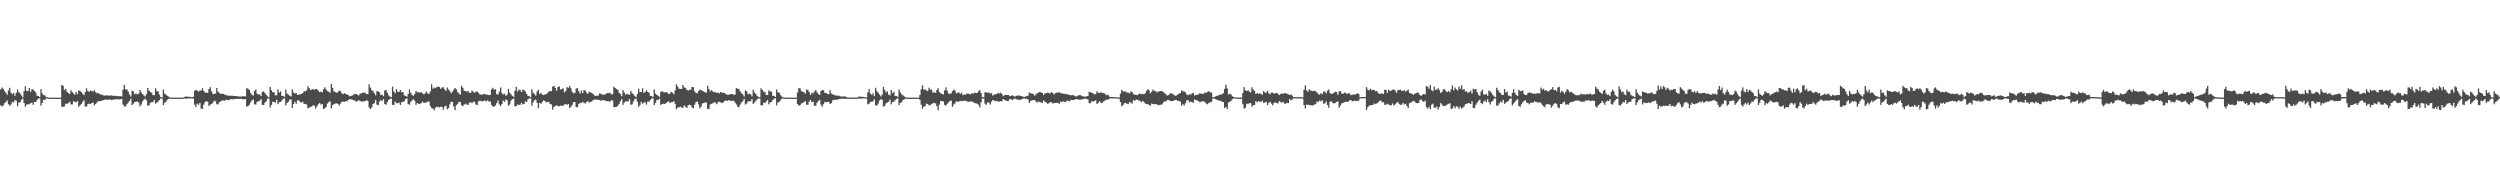 <?xml version="1.0" encoding="UTF-8"?>
<svg xmlns="http://www.w3.org/2000/svg" width="1920" height="150">
  <path d="M0 68.744h1v12.155H0zM1 67.249h1v14.554H1zM2 68.188h1v12.740H2zM3 69.807h1v9.435H3zM4 71.290h1v6.980H4zM5 72.766h1v4.327H5zM6 69.408h1v10.595H6zM7 67.415h1v13.798H7zM8 71.209h1v9.014H8zM9 72.285h1v6.004H9zM10 71.436h1v7.259H10zM11 73.535h1v3.341H11zM12 71.128h1v6.219H12zM13 68.765h1v12.790H13zM14 70.804h1v8.116H14zM15 71.779h1v6.716H15zM16 73.311h1v3.320H16zM17 74.646h1v1.000H17zM18 70.016h1v9.141H18zM19 66.156h1v15.798H19zM20 69.810h1v10.651H20zM21 69.940h1v10.072H21zM22 67.569h1v12.515H22zM23 70.478h1v8.782H23zM24 68.622h1v10.237H24zM25 68.723h1v11.739H25zM26 69.781h1v8.531H26zM27 71.059h1v7.339H27zM28 73.511h1v3.321H28zM29 73.710h1v1.984H29zM30 74.569h1v1.000H30zM31 68.438h1v12.739H31zM32 71.776h1v7.239H32zM33 73.034h1v3.566H33zM34 73.326h1v3.547H34zM35 74.548h1v1.027H35zM36 74.750h1v1.000H36zM37 74.937h1v1.000H37zM38 74.977h1v1.000H38zM39 74.992h1v1.000H39zM40 74.994h1v1.000H40zM41 74.996h1v1.000H41zM42 74.992h1v1.000H42zM43 74.994h1v1.000H43zM44 74.996h1v1.000H44zM45 74.995h1v1.000H45zM46 74.996h1v1.000H46zM47 65.250h1v16.699H47zM48 65.921h1v16.143H48zM49 69.049h1v12.604H49zM50 68.164h1v11.432H50zM51 70.553h1v9.271H51zM52 71.436h1v7.595H52zM53 72.225h1v5.901H53zM54 69.291h1v10.862H54zM55 70.701h1v9.527H55zM56 71.815h1v5.927H56zM57 72.769h1v5.486H57zM58 70.640h1v8.034H58zM59 72.336h1v5.254H59zM60 69.447h1v12.607H60zM61 69.899h1v11.010H61zM62 70.658h1v9.196H62zM63 71.984h1v6.296H63zM64 73.062h1v3.912H64zM65 70.641h1v11.202H65zM66 67.876h1v13.937H66zM67 69.927h1v10.076H67zM68 70.475h1v9.114H68zM69 69.606h1v10.384H69zM70 69.897h1v9.197H70zM71 70.251h1v8.548H71zM72 69.289h1v11.678H72zM73 70.750h1v9.145H73zM74 71.679h1v6.963H74zM75 71.424h1v6.227H75zM76 72.223h1v5.568H76zM77 72.596h1v4.922H77zM78 72.744h1v4.530H78zM79 73.292h1v3.595H79zM80 73.447h1v3.121H80zM81 73.256h1v3.261H81zM82 73.211h1v3.403H82zM83 73.374h1v3.106H83zM84 73.438h1v2.932H84zM85 73.223h1v3.627H85zM86 73.542h1v3.084H86zM87 73.632h1v2.799H87zM88 73.515h1v2.770H88zM89 73.820h1v2.419H89zM90 73.796h1v2.378H90zM91 73.890h1v2.496H91zM92 73.882h1v2.289H92zM93 74.019h1v1.996H93zM94 68.846h1v11.483H94zM95 65.218h1v16.475H95zM96 68.567h1v13.217H96zM97 68.779h1v11.196H97zM98 70.369h1v8.362H98zM99 72.513h1v5.058H99zM100 74.094h1v1.705H100zM101 69.634h1v11.021H101zM102 70.299h1v9.292H102zM103 72.378h1v5.899H103zM104 71.794h1v6.415H104zM105 72.427h1v5.514H105zM106 71.937h1v6.799H106zM107 69.096h1v12.577H107zM108 70.947h1v9.358H108zM109 72.189h1v5.751H109zM110 73.261h1v3.267H110zM111 74.158h1v1.546H111zM112 72.283h1v4.698H112zM113 67.599h1v13.513H113zM114 69.613h1v11.394H114zM115 70.702h1v8.275H115zM116 71.200h1v7.216H116zM117 73.065h1v5.297H117zM118 73.060h1v3.648H118zM119 67.820h1v11.772H119zM120 69.999h1v8.736H120zM121 70.308h1v7.639H121zM122 72.707h1v4.164H122zM123 74.519h1v1.071H123zM124 74.838h1v1.000H124zM125 68.827h1v11.820H125zM126 71.947h1v7.023H126zM127 72.728h1v5.389H127zM128 73.601h1v3.039H128zM129 74.167h1v1.818H129zM130 74.751h1v1.000H130zM131 74.936h1v1.000H131zM132 74.961h1v1.000H132zM133 74.987h1v1.000H133zM134 74.998h1v1.000H134zM135 74.999h1v1.000H135zM136 75.000h1v1.000H136zM137 75.000h1v1.000H137zM138 75.000h1v1.000H138zM139 75.000h1v1.000H139zM140 75.000h1v1.000H140zM141 74.521h1v1.000H141zM142 74.140h1v1.673H142zM143 74.133h1v1.632H143zM144 74.347h1v1.183H144zM145 74.363h1v1.213H145zM146 74.563h1v1.000H146zM147 74.611h1v1.000H147zM148 74.319h1v1.340H148zM149 69.859h1v10.560H149zM150 68.967h1v13.211H150zM151 69.589h1v9.963H151zM152 70.441h1v10.111H152zM153 69.578h1v9.426H153zM154 69.496h1v13.935H154zM155 67.723h1v15.936H155zM156 69.774h1v10.554H156zM157 71.148h1v7.291H157zM158 71.078h1v6.587H158zM159 71.391h1v6.807H159zM160 68.349h1v13.135H160zM161 66.929h1v13.468H161zM162 70.190h1v9.652H162zM163 72.177h1v6.764H163zM164 72.176h1v5.239H164zM165 71.772h1v6.002H165zM166 67.554h1v12.484H166zM167 70.400h1v9.844H167zM168 71.266h1v7.229H168zM169 72.173h1v5.768H169zM170 71.801h1v5.430H170zM171 72.147h1v5.089H171zM172 72.625h1v4.735H172zM173 72.919h1v3.780H173zM174 73.436h1v3.301H174zM175 73.309h1v3.689H175zM176 73.648h1v2.733H176zM177 73.494h1v2.704H177zM178 73.477h1v2.975H178zM179 73.755h1v2.287H179zM180 73.716h1v2.472H180zM181 73.846h1v2.052H181zM182 73.968h1v1.955H182zM183 74.095h1v1.953H183zM184 74.206h1v1.625H184zM185 74.118h1v1.791H185zM186 73.917h1v2.320H186zM187 73.891h1v2.404H187zM188 74.126h1v1.921H188zM189 67.756h1v14.150H189zM190 68.153h1v13.342H190zM191 69.008h1v11.472H191zM192 71.414h1v7.345H192zM193 72.746h1v4.343H193zM194 73.374h1v3.032H194zM195 69.824h1v10.262H195zM196 68.743h1v11.635H196zM197 71.939h1v6.347H197zM198 72.542h1v5.210H198zM199 72.560h1v4.825H199zM200 73.828h1v2.193H200zM201 70.490h1v10.044H201zM202 70.205h1v10.558H202zM203 71.498h1v7.317H203zM204 72.869h1v4.883H204zM205 73.961h1v1.758H205zM206 74.714h1v1.000H206zM207 66.784h1v15.807H207zM208 69.340h1v11.237H208zM209 70.737h1v7.414H209zM210 70.915h1v7.469H210zM211 73.220h1v5.631H211zM212 73.207h1v3.501H212zM213 68.614h1v11.379H213zM214 71.102h1v7.441H214zM215 70.162h1v8.176H215zM216 73.731h1v3.490H216zM217 73.596h1v2.294H217zM218 74.398h1v1.144H218zM219 68.763h1v12.145H219zM220 71.944h1v7.034H220zM221 72.578h1v5.603H221zM222 73.545h1v3.074H222zM223 74.021h1v2.257H223zM224 68.722h1v14.209H224zM225 70.990h1v8.915H225zM226 71.887h1v6.259H226zM227 71.338h1v8.363H227zM228 72.966h1v4.175H228zM229 72.686h1v4.307H229zM230 72.507h1v5.851H230zM231 72.174h1v6.645H231zM232 71.486h1v6.596H232zM233 70.094h1v9.738H233zM234 70.071h1v9.707H234zM235 69.315h1v10.891H235zM236 66.223h1v16.979H236zM237 67.715h1v14.908H237zM238 69.160h1v12.979H238zM239 68.768h1v13.073H239zM240 68.395h1v12.373H240zM241 68.932h1v12.346H241zM242 68.275h1v15.032H242zM243 68.675h1v12.962H243zM244 69.582h1v10.467H244zM245 70.761h1v8.275H245zM246 70.350h1v9.989H246zM247 70.848h1v8.998H247zM248 68.462h1v15.306H248zM249 67.046h1v16.144H249zM250 68.736h1v13.392H250zM251 69.932h1v9.559H251zM252 70.373h1v8.058H252zM253 71.242h1v6.603H253zM254 64.482h1v18.861H254zM255 67.446h1v13.269H255zM256 70.136h1v9.893H256zM257 70.742h1v8.780H257zM258 71.199h1v8.153H258zM259 70.797h1v8.949H259zM260 69.571h1v11.470H260zM261 69.835h1v9.801H261zM262 71.627h1v6.561H262zM263 72.346h1v5.738H263zM264 71.475h1v6.784H264zM265 72.245h1v5.387H265zM266 72.445h1v5.446H266zM267 73.084h1v3.730H267zM268 73.974h1v2.169H268zM269 73.644h1v2.601H269zM270 73.354h1v3.198H270zM271 72.733h1v4.327H271zM272 72.079h1v5.078H272zM273 72.178h1v5.897H273zM274 72.742h1v4.912H274zM275 73.307h1v3.610H275zM276 71.973h1v5.688H276zM277 71.671h1v6.197H277zM278 71.169h1v6.869H278zM279 71.208h1v6.539H279zM280 71.213h1v6.474H280zM281 72.285h1v4.636H281zM282 72.268h1v5.224H282zM283 64.740h1v17.800H283zM284 67.262h1v16.539H284zM285 69.297h1v13.164H285zM286 69.932h1v9.921H286zM287 71.538h1v7.685H287zM288 73.168h1v3.674H288zM289 70.019h1v10.332H289zM290 70.106h1v10.668H290zM291 70.894h1v7.207H291zM292 73.077h1v3.752H292zM293 72.637h1v5.017H293zM294 73.815h1v2.338H294zM295 69.489h1v10.504H295zM296 69.183h1v11.186H296zM297 71.340h1v7.082H297zM298 73.219h1v3.641H298zM299 74.170h1v1.791H299zM300 74.619h1v1.000H300zM301 66.505h1v13.988H301zM302 70.177h1v10.541H302zM303 71.642h1v6.335H303zM304 68.304h1v11.003H304zM305 70.460h1v8.817H305zM306 70.612h1v8.246H306zM307 69.129h1v11.435H307zM308 70.862h1v7.630H308zM309 70.685h1v7.490H309zM310 73.277h1v4.488H310zM311 73.643h1v2.402H311zM312 74.261h1v1.301H312zM313 72.157h1v7.729H313zM314 68.638h1v11.925H314zM315 71.228h1v7.026H315zM316 72.853h1v4.179H316zM317 73.559h1v2.747H317zM318 72.142h1v5.217H318zM319 69.838h1v10.645H319zM320 70.916h1v8.201H320zM321 70.835h1v8.952H321zM322 71.124h1v8.689H322zM323 70.690h1v8.553H323zM324 71.581h1v6.494H324zM325 72.485h1v6.581H325zM326 71.674h1v7.247H326zM327 70.223h1v8.465H327zM328 71.759h1v6.288H328zM329 72.105h1v5.943H329zM330 70.240h1v11.232H330zM331 64.694h1v18.293H331zM332 68.169h1v15.262H332zM333 67.216h1v17.539H333zM334 67.728h1v15.032H334zM335 66.830h1v15.165H335zM336 66.503h1v15.509H336zM337 66.817h1v15.768H337zM338 68.234h1v13.677H338zM339 67.291h1v14.835H339zM340 66.897h1v17.485H340zM341 68.635h1v13.248H341zM342 69.733h1v11.416H342zM343 67.242h1v16.746H343zM344 68.699h1v14.321H344zM345 69.918h1v10.271H345zM346 71.650h1v6.426H346zM347 70.410h1v7.930H347zM348 68.941h1v12.837H348zM349 67.533h1v17.040H349zM350 68.548h1v12.298H350zM351 70.697h1v9.060H351zM352 71.821h1v6.378H352zM353 72.641h1v5.771H353zM354 65.929h1v14.916H354zM355 67.454h1v14.035H355zM356 69.789h1v10.474H356zM357 69.851h1v9.755H357zM358 70.479h1v9.836H358zM359 69.713h1v10.824H359zM360 71.276h1v7.564H360zM361 71.223h1v7.282H361zM362 69.585h1v9.576H362zM363 70.414h1v7.731H363zM364 71.253h1v6.981H364zM365 70.446h1v9.907H365zM366 70.126h1v10.541H366zM367 71.307h1v6.548H367zM368 72.525h1v4.809H368zM369 72.527h1v5.089H369zM370 72.775h1v5.195H370zM371 72.057h1v5.470H371zM372 72.231h1v4.947H372zM373 72.796h1v5.179H373zM374 72.630h1v4.414H374zM375 73.058h1v4.969H375zM376 72.864h1v5.051H376zM377 68.731h1v11.868H377zM378 67.394h1v14.480H378zM379 68.859h1v13.041H379zM380 68.508h1v12.476H380zM381 72.360h1v6.846H381zM382 72.578h1v4.648H382zM383 70.314h1v9.893H383zM384 67.177h1v14.270H384zM385 71.533h1v8.320H385zM386 72.480h1v4.790H386zM387 71.939h1v6.297H387zM388 73.591h1v2.775H388zM389 72.670h1v4.394H389zM390 68.357h1v12.721H390zM391 71.143h1v9.081H391zM392 72.463h1v4.755H392zM393 73.565h1v2.644H393zM394 74.391h1v1.232H394zM395 69.700h1v12.019H395zM396 66.610h1v14.859H396zM397 70.231h1v9.996H397zM398 68.953h1v11.623H398zM399 69.005h1v11.438H399zM400 70.670h1v8.318H400zM401 68.809h1v11.378H401zM402 69.236h1v10.590H402zM403 70.189h1v7.747H403zM404 72.068h1v6.180H404zM405 73.630h1v2.648H405zM406 73.932h1v1.711H406zM407 74.475h1v1.051H407zM408 68.555h1v12.648H408zM409 71.188h1v7.444H409zM410 72.268h1v4.785H410zM411 73.414h1v3.031H411zM412 70.270h1v8.621H412zM413 68.926h1v14.212H413zM414 72.149h1v6.966H414zM415 71.380h1v8.283H415zM416 72.580h1v5.767H416zM417 73.027h1v4.071H417zM418 72.434h1v5.088H418zM419 72.442h1v6.370H419zM420 71.485h1v6.759H420zM421 70.208h1v8.064H421zM422 70.004h1v9.891H422zM423 70.007h1v10.227H423zM424 66.490h1v17.747H424zM425 66.054h1v16.021H425zM426 67.541h1v13.886H426zM427 69.688h1v11.135H427zM428 66.798h1v14.752H428zM429 66.312h1v15.347H429zM430 68.828h1v12.167H430zM431 68.239h1v13.146H431zM432 67.888h1v13.190H432zM433 70.920h1v9.323H433zM434 69.868h1v9.953H434zM435 66.879h1v13.664H435zM436 67.483h1v12.393H436zM437 66.019h1v16.854H437zM438 67.889h1v14.055H438zM439 70.484h1v10.056H439zM440 71.624h1v6.910H440zM441 71.339h1v6.993H441zM442 68.165h1v14.118H442zM443 67.655h1v14.674H443zM444 70.056h1v9.910H444zM445 71.762h1v7.211H445zM446 69.497h1v9.587H446zM447 71.467h1v6.717H447zM448 69.221h1v9.705H448zM449 69.520h1v10.027H449zM450 71.176h1v7.131H450zM451 72.023h1v5.676H451zM452 70.476h1v8.201H452zM453 70.865h1v7.481H453zM454 71.459h1v6.469H454zM455 72.125h1v4.784H455zM456 73.277h1v3.225H456zM457 73.665h1v2.749H457zM458 73.458h1v3.146H458zM459 73.349h1v3.274H459zM460 71.739h1v5.113H460zM461 71.982h1v5.404H461zM462 72.665h1v4.362H462zM463 72.692h1v4.264H463zM464 72.602h1v4.453H464zM465 72.019h1v5.820H465zM466 71.443h1v6.181H466zM467 71.522h1v6.193H467zM468 71.196h1v7.026H468zM469 72.424h1v4.492H469zM470 72.349h1v4.895H470zM471 66.459h1v15.790H471zM472 67.591h1v14.617H472zM473 68.329h1v13.632H473zM474 68.994h1v12.365H474zM475 71.289h1v8.502H475zM476 72.270h1v5.517H476zM477 73.856h1v2.226H477zM478 69.232h1v11.300H478zM479 71.152h1v7.590H479zM480 72.747h1v5.121H480zM481 71.936h1v5.945H481zM482 72.623h1v5.202H482zM483 72.804h1v3.344H483zM484 69.814h1v10.628H484zM485 71.554h1v8.558H485zM486 72.466h1v5.426H486zM487 73.855h1v2.367H487zM488 74.611h1v1.097H488zM489 72.259h1v5.808H489zM490 68.114h1v13.888H490zM491 70.668h1v10.024H491zM492 70.689h1v7.480H492zM493 67.827h1v11.854H493zM494 71.384h1v7.509H494zM495 70.597h1v7.912H495zM496 69.425h1v10.848H496zM497 70.549h1v7.475H497zM498 71.282h1v6.917H498zM499 73.615h1v3.193H499zM500 73.769h1v1.909H500zM501 74.596h1v1.000H501zM502 68.747h1v11.952H502zM503 71.947h1v7.025H503zM504 72.887h1v3.866H504zM505 73.513h1v3.234H505zM506 74.346h1v1.422H506zM507 70.611h1v9.979H507zM508 69.950h1v9.926H508zM509 70.704h1v8.982H509zM510 70.958h1v8.955H510zM511 70.699h1v8.552H511zM512 71.046h1v7.358H512zM513 72.294h1v5.497H513zM514 71.740h1v7.463H514zM515 70.430h1v7.992H515zM516 71.151h1v7.353H516zM517 72.372h1v5.300H517zM518 69.427h1v10.324H518zM519 64.729h1v19.060H519zM520 66.466h1v16.133H520zM521 68.155h1v14.252H521zM522 68.289h1v13.597H522zM523 68.322h1v14.259H523zM524 65.302h1v17.446H524zM525 67.073h1v13.850H525zM526 67.667h1v14.320H526zM527 68.870h1v14.048H527zM528 69.610h1v11.319H528zM529 68.903h1v11.539H529zM530 68.953h1v11.791H530zM531 66.825h1v15.690H531zM532 66.979h1v16.231H532zM533 70.126h1v10.278H533zM534 71.228h1v7.219H534zM535 71.703h1v6.198H535zM536 69.920h1v10.242H536zM537 68.739h1v14.470H537zM538 69.211h1v12.689H538zM539 69.748h1v9.772H539zM540 70.279h1v8.827H540zM541 70.912h1v7.768H541zM542 71.121h1v7.613H542zM543 65.910h1v17.771H543zM544 68.472h1v15.357H544zM545 70.265h1v10.022H545zM546 69.243h1v10.462H546zM547 70.354h1v8.915H547zM548 70.811h1v7.642H548zM549 70.826h1v7.946H549zM550 71.363h1v8.732H550zM551 71.053h1v7.481H551zM552 71.743h1v6.349H552zM553 70.652h1v7.988H553zM554 71.234h1v7.956H554zM555 71.164h1v7.427H555zM556 71.427h1v6.110H556zM557 72.364h1v4.817H557zM558 72.694h1v4.818H558zM559 72.770h1v4.226H559zM560 72.430h1v4.750H560zM561 72.292h1v5.386H561zM562 72.195h1v5.174H562zM563 72.855h1v4.528H563zM564 72.648h1v6.031H564zM565 67.646h1v12.517H565zM566 68.094h1v13.782H566zM567 68.305h1v14.082H567zM568 70.226h1v10.124H568zM569 71.545h1v7.276H569zM570 72.544h1v5.064H570zM571 74.130h1v1.799H571zM572 69.463h1v10.814H572zM573 70.135h1v9.429H573zM574 72.380h1v5.539H574zM575 71.906h1v5.842H575zM576 72.397h1v5.379H576zM577 73.998h1v2.012H577zM578 68.912h1v10.889H578zM579 71.026h1v7.727H579zM580 72.173h1v5.209H580zM581 73.648h1v2.694H581zM582 74.455h1v1.176H582zM583 74.665h1v1.000H583zM584 67.775h1v13.042H584zM585 69.049h1v11.996H585zM586 70.311h1v8.598H586zM587 70.854h1v8.192H587zM588 72.891h1v5.092H588zM589 72.995h1v3.802H589zM590 69.422h1v10.768H590zM591 70.257h1v8.458H591zM592 70.329h1v7.984H592zM593 73.641h1v3.282H593zM594 73.616h1v2.225H594zM595 74.466h1v1.014H595zM596 68.727h1v12.236H596zM597 70.920h1v7.741H597zM598 71.169h1v7.011H598zM599 73.096h1v3.888H599zM600 74.176h1v1.563H600zM601 74.676h1v1.000H601zM602 74.904h1v1.000H602zM603 74.970h1v1.000H603zM604 74.990h1v1.000H604zM605 74.993h1v1.000H605zM606 74.993h1v1.000H606zM607 74.995h1v1.000H607zM608 74.994h1v1.000H608zM609 74.994h1v1.000H609zM610 74.996h1v1.000H610zM611 74.995h1v1.000H611zM612 71.057h1v8.866H612zM613 67.681h1v13.507H613zM614 67.912h1v12.758H614zM615 69.923h1v9.578H615zM616 70.561h1v8.468H616zM617 70.827h1v7.627H617zM618 71.937h1v5.707H618zM619 68.644h1v11.796H619zM620 69.241h1v11.204H620zM621 70.682h1v7.418H621zM622 72.805h1v3.957H622zM623 71.156h1v7.343H623zM624 71.762h1v6.345H624zM625 70.225h1v10.904H625zM626 69.179h1v12.139H626zM627 70.880h1v8.052H627zM628 72.235h1v5.402H628zM629 72.951h1v3.671H629zM630 69.942h1v10.422H630zM631 69.244h1v12.720H631zM632 69.342h1v10.700H632zM633 71.378h1v6.791H633zM634 71.390h1v7.209H634zM635 72.219h1v6.113H635zM636 72.299h1v5.861H636zM637 69.219h1v10.650H637zM638 71.763h1v7.468H638zM639 72.458h1v4.593H639zM640 72.788h1v3.960H640zM641 73.303h1v3.197H641zM642 73.344h1v3.395H642zM643 73.495h1v2.841H643zM644 73.545h1v2.611H644zM645 74.035h1v1.887H645zM646 74.102h1v1.737H646zM647 74.141h1v1.664H647zM648 73.912h1v1.975H648zM649 74.237h1v1.705H649zM650 74.915h1v1.000H650zM651 74.907h1v1.000H651zM652 74.888h1v1.000H652zM653 74.904h1v1.000H653zM654 74.912h1v1.000H654zM655 74.909h1v1.000H655zM656 74.920h1v1.000H656zM657 74.922h1v1.000H657zM658 74.926h1v1.000H658zM659 74.183h1v1.436H659zM660 74.201h1v1.595H660zM661 74.337h1v1.346H661zM662 74.347h1v1.268H662zM663 74.521h1v1.000H663zM664 74.687h1v1.000H664zM665 74.852h1v1.000H665zM666 70.918h1v9.197H666zM667 68.236h1v11.415H667zM668 71.767h1v6.471H668zM669 72.778h1v5.347H669zM670 71.699h1v6.148H670zM671 73.827h1v2.375H671zM672 67.415h1v13.449H672zM673 70.062h1v11.133H673zM674 71.240h1v8.279H674zM675 72.588h1v4.598H675zM676 74.027h1v2.178H676zM677 72.737h1v3.933H677zM678 66.759h1v15.133H678zM679 69.143h1v12.233H679zM680 70.972h1v8.391H680zM681 70.154h1v8.544H681zM682 72.630h1v5.526H682zM683 73.326h1v3.177H683zM684 69.130h1v11.014H684zM685 71.541h1v6.792H685zM686 70.418h1v7.680H686zM687 73.757h1v3.272H687zM688 73.676h1v2.251H688zM689 74.393h1v1.118H689zM690 68.747h1v11.930H690zM691 71.024h1v7.949H691zM692 72.445h1v6.153H692zM693 73.279h1v3.531H693zM694 74.087h1v2.265H694zM695 74.675h1v1.000H695zM696 74.913h1v1.000H696zM697 74.963h1v1.000H697zM698 74.991h1v1.000H698zM699 74.994h1v1.000H699zM700 74.995h1v1.000H700zM701 74.995h1v1.000H701zM702 74.995h1v1.000H702zM703 74.995h1v1.000H703zM704 74.996h1v1.000H704zM705 74.996h1v1.000H705zM706 72.918h1v3.730H706zM707 68.575h1v11.884H707zM708 65.489h1v17.994H708zM709 68.810h1v12.986H709zM710 68.645h1v12.954H710zM711 69.534h1v10.018H711zM712 69.973h1v9.898H712zM713 67.351h1v13.536H713zM714 68.791h1v11.978H714zM715 68.814h1v10.996H715zM716 71.215h1v8.142H716zM717 70.690h1v8.270H717zM718 71.411h1v8.063H718zM719 69.186h1v12.339H719zM720 67.667h1v17.007H720zM721 70.774h1v9.524H721zM722 71.558h1v6.067H722zM723 72.223h1v5.373H723zM724 72.498h1v5.468H724zM725 69.493h1v11.065H725zM726 67.136h1v14.006H726zM727 69.660h1v10.082H727zM728 71.749h1v6.772H728zM729 72.156h1v5.484H729zM730 71.637h1v5.540H730zM731 70.006h1v12.046H731zM732 68.909h1v11.305H732zM733 69.504h1v9.840H733zM734 71.683h1v6.033H734zM735 71.186h1v6.977H735zM736 70.950h1v7.051H736zM737 72.104h1v5.371H737zM738 71.162h1v6.658H738zM739 73.005h1v4.309H739zM740 72.503h1v5.058H740zM741 72.754h1v4.554H741zM742 71.939h1v5.809H742zM743 71.782h1v6.383H743zM744 72.316h1v5.815H744zM745 72.452h1v5.325H745zM746 71.470h1v6.493H746zM747 71.861h1v6.617H747zM748 71.189h1v8.034H748zM749 71.477h1v7.840H749zM750 71.354h1v8.372H750zM751 70.068h1v10.363H751zM752 69.163h1v13.345H752zM753 71.414h1v7.250H753zM754 74.553h1v1.098H754zM755 74.657h1v1.000H755zM756 70.869h1v8.752H756zM757 70.860h1v9.625H757zM758 71.322h1v7.346H758zM759 70.928h1v7.884H759zM760 71.911h1v8.354H760zM761 71.436h1v6.632H761zM762 73.425h1v3.385H762zM763 72.673h1v4.604H763zM764 72.331h1v5.458H764zM765 72.205h1v5.238H765zM766 71.268h1v6.830H766zM767 71.821h1v6.166H767zM768 71.170h1v6.480H768zM769 72.141h1v5.669H769zM770 73.859h1v2.211H770zM771 73.091h1v3.599H771zM772 72.836h1v4.410H772zM773 72.971h1v4.638H773zM774 72.945h1v4.523H774zM775 73.848h1v2.169H775zM776 73.590h1v2.647H776zM777 73.136h1v3.704H777zM778 73.864h1v2.318H778zM779 74.134h1v1.609H779zM780 73.626h1v2.552H780zM781 73.442h1v3.147H781zM782 73.226h1v3.270H782zM783 73.564h1v3.226H783zM784 73.776h1v2.555H784zM785 74.099h1v1.780H785zM786 74.480h1v1.035H786zM787 74.063h1v1.753H787zM788 73.829h1v2.118H788zM789 73.458h1v2.893H789zM790 70.944h1v8.099H790zM791 71.683h1v5.841H791zM792 71.831h1v5.200H792zM793 72.200h1v4.734H793zM794 73.485h1v3.265H794zM795 72.527h1v5.371H795zM796 71.631h1v7.175H796zM797 71.061h1v6.900H797zM798 70.651h1v7.653H798zM799 70.894h1v7.712H799zM800 71.415h1v7.709H800zM801 72.923h1v4.144H801zM802 71.701h1v6.460H802zM803 71.616h1v7.063H803zM804 71.178h1v8.522H804zM805 71.325h1v8.018H805zM806 71.840h1v6.710H806zM807 70.742h1v7.763H807zM808 71.422h1v8.153H808zM809 72.587h1v6.617H809zM810 71.578h1v7.408H810zM811 71.139h1v7.862H811zM812 71.211h1v7.769H812zM813 70.763h1v9.077H813zM814 71.529h1v6.510H814zM815 71.692h1v6.866H815zM816 71.985h1v5.777H816zM817 71.971h1v6.275H817zM818 72.344h1v5.905H818zM819 72.350h1v4.744H819zM820 72.573h1v4.940H820zM821 72.972h1v4.890H821zM822 73.200h1v3.473H822zM823 73.126h1v3.731H823zM824 73.033h1v3.827H824zM825 73.744h1v2.701H825zM826 74.248h1v1.811H826zM827 73.455h1v2.833H827zM828 73.257h1v3.264H828zM829 72.861h1v3.742H829zM830 73.495h1v2.929H830zM831 73.951h1v2.210H831zM832 74.144h1v1.811H832zM833 74.235h1v1.453H833zM834 74.048h1v1.911H834zM835 73.720h1v2.654H835zM836 70.485h1v8.716H836zM837 70.734h1v8.501H837zM838 71.317h1v6.412H838zM839 71.622h1v6.462H839zM840 72.462h1v5.109H840zM841 72.314h1v4.671H841zM842 70.165h1v9.674H842zM843 71.266h1v7.694H843zM844 71.348h1v6.396H844zM845 70.951h1v7.953H845zM846 71.235h1v7.886H846zM847 71.545h1v6.348H847zM848 71.826h1v5.610H848zM849 73.089h1v3.384H849zM850 72.626h1v3.936H850zM851 73.289h1v2.975H851zM852 74.503h1v1.050H852zM853 74.504h1v1.000H853zM854 74.547h1v1.000H854zM855 74.548h1v1.000H855zM856 74.695h1v1.000H856zM857 74.696h1v1.000H857zM858 74.779h1v1.000H858zM859 74.845h1v1.000H859zM860 71.881h1v6.581H860zM861 68.968h1v12.695H861zM862 70.094h1v10.548H862zM863 70.249h1v9.085H863zM864 70.314h1v8.697H864zM865 70.997h1v8.723H865zM866 71.177h1v8.843H866zM867 71.725h1v6.649H867zM868 70.282h1v8.526H868zM869 70.547h1v9.072H869zM870 72.247h1v4.587H870zM871 72.709h1v4.687H871zM872 72.818h1v3.832H872zM873 73.086h1v3.391H873zM874 72.374h1v4.659H874zM875 71.791h1v5.631H875zM876 72.380h1v6.141H876zM877 72.037h1v5.421H877zM878 72.359h1v5.825H878zM879 71.744h1v7.731H879zM880 69.810h1v10.131H880zM881 68.436h1v11.533H881zM882 69.448h1v11.160H882zM883 71.663h1v9.510H883zM884 70.454h1v9.075H884zM885 68.754h1v11.194H885zM886 69.779h1v10.235H886zM887 69.928h1v9.980H887zM888 71.003h1v9.159H888zM889 70.270h1v10.552H889zM890 70.168h1v10.436H890zM891 69.879h1v10.515H891zM892 70.016h1v10.115H892zM893 70.711h1v7.948H893zM894 71.623h1v6.144H894zM895 72.409h1v5.587H895zM896 73.354h1v3.417H896zM897 73.058h1v3.777H897zM898 71.801h1v5.499H898zM899 71.708h1v6.079H899zM900 71.982h1v5.611H900zM901 72.825h1v4.475H901zM902 73.543h1v3.187H902zM903 73.314h1v3.490H903zM904 72.623h1v4.883H904zM905 71.877h1v5.611H905zM906 71.484h1v6.592H906zM907 69.452h1v11.713H907zM908 70.130h1v9.848H908zM909 70.316h1v10.695H909zM910 70.989h1v8.314H910zM911 72.555h1v4.583H911zM912 73.131h1v3.834H912zM913 72.343h1v6.288H913zM914 72.674h1v5.323H914zM915 71.664h1v6.945H915zM916 71.284h1v7.585H916zM917 73.377h1v3.016H917zM918 72.845h1v4.014H918zM919 72.812h1v4.422H919zM920 72.410h1v5.322H920zM921 71.555h1v6.962H921zM922 72.025h1v6.087H922zM923 72.020h1v5.640H923zM924 71.938h1v5.996H924zM925 70.980h1v7.636H925zM926 71.326h1v8.391H926zM927 70.568h1v9.600H927zM928 70.024h1v8.879H928zM929 70.968h1v7.641H929zM930 71.096h1v7.034H930zM931 74.758h1v1.000H931zM932 74.479h1v1.113H932zM933 74.094h1v2.098H933zM934 73.570h1v2.965H934zM935 73.398h1v3.725H935zM936 72.705h1v4.579H936zM937 72.685h1v4.713H937zM938 72.333h1v5.803H938zM939 71.544h1v6.824H939zM940 68.265h1v14.714H940zM941 64.993h1v17.093H941zM942 67.819h1v15.932H942zM943 72.571h1v6.127H943zM944 71.947h1v6.187H944zM945 72.619h1v4.775H945zM946 73.952h1v2.248H946zM947 74.495h1v1.000H947zM948 74.749h1v1.000H948zM949 74.805h1v1.000H949zM950 74.881h1v1.000H950zM951 74.925h1v1.000H951zM952 74.925h1v1.000H952zM953 74.916h1v1.000H953zM954 71.458h1v8.610H954zM955 66.891h1v16.579H955zM956 69.373h1v13.377H956zM957 69.941h1v9.645H957zM958 69.415h1v10.657H958zM959 70.245h1v8.985H959zM960 71.052h1v8.108H960zM961 67.030h1v14.770H961zM962 68.685h1v12.083H962zM963 69.828h1v10.752H963zM964 72.209h1v5.441H964zM965 71.405h1v7.089H965zM966 72.142h1v5.531H966zM967 71.656h1v6.448H967zM968 72.058h1v6.218H968zM969 72.771h1v4.504H969zM970 69.991h1v9.079H970zM971 71.083h1v7.673H971zM972 71.120h1v7.056H972zM973 69.638h1v11.040H973zM974 71.680h1v7.338H974zM975 72.429h1v5.667H975zM976 71.088h1v8.535H976zM977 71.097h1v9.768H977zM978 71.996h1v7.025H978zM979 71.556h1v7.004H979zM980 71.355h1v7.779H980zM981 72.026h1v7.432H981zM982 73.022h1v4.651H982zM983 72.230h1v5.929H983zM984 71.693h1v7.324H984zM985 72.106h1v6.092H985zM986 71.399h1v8.268H986zM987 71.714h1v7.855H987zM988 71.972h1v6.994H988zM989 72.503h1v6.680H989zM990 73.035h1v3.118H990zM991 72.488h1v4.666H991zM992 73.408h1v2.975H992zM993 74.541h1v1.000H993zM994 74.535h1v1.029H994zM995 74.595h1v1.000H995zM996 74.719h1v1.000H996zM997 74.643h1v1.000H997zM998 74.563h1v1.000H998zM999 74.646h1v1.000H999zM1000 74.806h1v1.000H1000zM1001 68.988h1v11.667H1001zM1002 65.553h1v17.757H1002zM1003 69.345h1v11.046H1003zM1004 70.407h1v10.039H1004zM1005 68.508h1v12.202H1005zM1006 69.453h1v11.393H1006zM1007 69.764h1v11.184H1007zM1008 70.076h1v10.905H1008zM1009 69.615h1v10.659H1009zM1010 70.147h1v9.885H1010zM1011 71.028h1v6.959H1011zM1012 72.227h1v6.000H1012zM1013 72.812h1v4.366H1013zM1014 71.479h1v6.399H1014zM1015 72.407h1v4.541H1015zM1016 70.433h1v9.179H1016zM1017 70.289h1v9.115H1017zM1018 71.764h1v6.240H1018zM1019 69.686h1v11.011H1019zM1020 68.683h1v14.067H1020zM1021 71.497h1v6.703H1021zM1022 72.209h1v5.577H1022zM1023 71.838h1v7.122H1023zM1024 71.217h1v8.365H1024zM1025 70.416h1v8.572H1025zM1026 70.761h1v7.524H1026zM1027 72.817h1v5.039H1027zM1028 70.176h1v12.520H1028zM1029 69.925h1v11.072H1029zM1030 71.848h1v7.492H1030zM1031 72.014h1v6.980H1031zM1032 71.036h1v7.432H1032zM1033 71.425h1v6.697H1033zM1034 72.258h1v6.010H1034zM1035 71.559h1v6.361H1035zM1036 71.738h1v5.475H1036zM1037 73.131h1v3.654H1037zM1038 72.762h1v5.047H1038zM1039 72.586h1v5.035H1039zM1040 72.730h1v4.548H1040zM1041 72.190h1v5.515H1041zM1042 71.673h1v5.695H1042zM1043 72.071h1v5.342H1043zM1044 74.596h1v1.000H1044zM1045 74.517h1v1.040H1045zM1046 74.485h1v1.052H1046zM1047 74.441h1v1.041H1047zM1048 74.445h1v1.000H1048zM1049 66.978h1v17.397H1049zM1050 68.800h1v13.504H1050zM1051 69.403h1v11.746H1051zM1052 68.250h1v12.629H1052zM1053 69.378h1v11.309H1053zM1054 68.976h1v11.539H1054zM1055 69.160h1v10.287H1055zM1056 70.120h1v9.893H1056zM1057 69.813h1v9.618H1057zM1058 71.637h1v6.840H1058zM1059 71.883h1v5.644H1059zM1060 72.018h1v5.160H1060zM1061 71.670h1v6.872H1061zM1062 72.225h1v6.265H1062zM1063 68.913h1v11.559H1063zM1064 69.087h1v11.332H1064zM1065 71.288h1v8.341H1065zM1066 68.909h1v11.361H1066zM1067 69.860h1v10.878H1067zM1068 69.541h1v11.465H1068zM1069 68.923h1v10.532H1069zM1070 68.665h1v12.375H1070zM1071 69.544h1v10.671H1071zM1072 71.257h1v7.785H1072zM1073 69.387h1v8.910H1073zM1074 69.010h1v10.742H1074zM1075 68.905h1v11.625H1075zM1076 69.664h1v10.726H1076zM1077 69.915h1v9.098H1077zM1078 69.148h1v11.060H1078zM1079 70.311h1v9.405H1079zM1080 69.660h1v11.678H1080zM1081 68.746h1v14.319H1081zM1082 71.328h1v7.921H1082zM1083 71.696h1v7.148H1083zM1084 72.101h1v5.988H1084zM1085 72.855h1v4.623H1085zM1086 71.948h1v5.975H1086zM1087 71.595h1v7.583H1087zM1088 70.904h1v8.358H1088zM1089 71.460h1v7.623H1089zM1090 72.951h1v3.918H1090zM1091 73.678h1v2.662H1091zM1092 72.678h1v5.012H1092zM1093 72.204h1v6.023H1093zM1094 72.568h1v4.751H1094zM1095 66.157h1v16.172H1095zM1096 66.572h1v16.862H1096zM1097 68.220h1v13.804H1097zM1098 65.261h1v18.608H1098zM1099 69.262h1v11.113H1099zM1100 70.052h1v9.555H1100zM1101 66.573h1v16.139H1101zM1102 69.091h1v13.705H1102zM1103 68.704h1v13.037H1103zM1104 67.742h1v16.444H1104zM1105 69.210h1v12.886H1105zM1106 71.367h1v7.780H1106zM1107 70.455h1v9.978H1107zM1108 68.580h1v13.003H1108zM1109 68.566h1v12.863H1109zM1110 69.915h1v11.184H1110zM1111 70.757h1v9.459H1111zM1112 69.816h1v9.970H1112zM1113 70.866h1v8.390H1113zM1114 68.491h1v15.190H1114zM1115 65.682h1v17.496H1115zM1116 69.437h1v11.959H1116zM1117 67.221h1v15.997H1117zM1118 68.537h1v13.143H1118zM1119 69.532h1v12.385H1119zM1120 66.479h1v17.070H1120zM1121 68.207h1v13.708H1121zM1122 65.518h1v17.876H1122zM1123 68.877h1v13.870H1123zM1124 68.441h1v13.249H1124zM1125 70.311h1v9.687H1125zM1126 70.205h1v9.527H1126zM1127 71.282h1v7.850H1127zM1128 70.754h1v8.555H1128zM1129 69.646h1v10.302H1129zM1130 71.825h1v5.953H1130zM1131 68.086h1v14.924H1131zM1132 68.777h1v14.234H1132zM1133 68.314h1v12.192H1133zM1134 70.817h1v8.037H1134zM1135 72.777h1v4.618H1135zM1136 73.648h1v2.894H1136zM1137 70.341h1v8.755H1137zM1138 68.857h1v11.147H1138zM1139 72.432h1v5.638H1139zM1140 72.778h1v4.330H1140zM1141 72.035h1v6.502H1141zM1142 73.651h1v2.483H1142zM1143 69.522h1v8.925H1143zM1144 70.177h1v10.087H1144zM1145 71.349h1v6.772H1145zM1146 72.936h1v4.512H1146zM1147 74.026h1v1.826H1147zM1148 74.637h1v1.000H1148zM1149 67.380h1v13.714H1149zM1150 69.081h1v12.013H1150zM1151 70.838h1v8.405H1151zM1152 71.517h1v6.531H1152zM1153 72.980h1v5.719H1153zM1154 72.949h1v3.812H1154zM1155 68.366h1v11.406H1155zM1156 71.054h1v7.675H1156zM1157 70.243h1v7.944H1157zM1158 73.287h1v4.180H1158zM1159 73.640h1v2.346H1159zM1160 74.311h1v1.218H1160zM1161 71.304h1v9.629H1161zM1162 68.510h1v11.071H1162zM1163 71.263h1v6.958H1163zM1164 72.894h1v4.104H1164zM1165 73.657h1v2.538H1165zM1166 68.852h1v12.508H1166zM1167 69.982h1v12.167H1167zM1168 69.953h1v10.177H1168zM1169 69.339h1v9.322H1169zM1170 72.297h1v5.270H1170zM1171 72.990h1v4.032H1171zM1172 72.881h1v5.973H1172zM1173 71.253h1v7.785H1173zM1174 71.083h1v9.034H1174zM1175 71.214h1v7.758H1175zM1176 71.441h1v7.464H1176zM1177 72.180h1v6.668H1177zM1178 71.686h1v6.148H1178zM1179 72.314h1v5.929H1179zM1180 71.593h1v6.836H1180zM1181 71.535h1v7.432H1181zM1182 71.852h1v6.554H1182zM1183 67.270h1v12.021H1183zM1184 68.813h1v11.796H1184zM1185 68.141h1v13.565H1185zM1186 69.755h1v12.580H1186zM1187 69.128h1v11.051H1187zM1188 70.118h1v9.917H1188zM1189 70.159h1v9.887H1189zM1190 68.989h1v11.463H1190zM1191 68.486h1v14.192H1191zM1192 66.936h1v14.256H1192zM1193 69.230h1v10.556H1193zM1194 69.069h1v10.096H1194zM1195 70.202h1v9.610H1195zM1196 67.160h1v15.210H1196zM1197 66.621h1v16.536H1197zM1198 71.040h1v8.841H1198zM1199 69.575h1v10.395H1199zM1200 70.534h1v8.169H1200zM1201 72.022h1v5.964H1201zM1202 70.486h1v9.935H1202zM1203 68.475h1v11.658H1203zM1204 69.347h1v11.107H1204zM1205 70.883h1v8.126H1205zM1206 70.451h1v7.845H1206zM1207 71.125h1v7.177H1207zM1208 71.910h1v6.182H1208zM1209 72.673h1v4.675H1209zM1210 73.201h1v4.174H1210zM1211 73.074h1v4.023H1211zM1212 73.185h1v4.104H1212zM1213 72.580h1v5.137H1213zM1214 71.984h1v6.279H1214zM1215 72.577h1v5.322H1215zM1216 72.235h1v6.228H1216zM1217 72.713h1v4.605H1217zM1218 72.072h1v5.205H1218zM1219 72.492h1v4.646H1219zM1220 72.116h1v4.904H1220zM1221 71.908h1v5.769H1221zM1222 72.685h1v4.657H1222zM1223 72.501h1v4.824H1223zM1224 72.167h1v5.324H1224zM1225 66.498h1v15.343H1225zM1226 68.068h1v14.557H1226zM1227 68.747h1v12.156H1227zM1228 70.465h1v9.609H1228zM1229 71.259h1v7.849H1229zM1230 72.208h1v5.327H1230zM1231 69.793h1v9.109H1231zM1232 68.913h1v11.624H1232zM1233 71.776h1v6.395H1233zM1234 72.815h1v4.478H1234zM1235 72.649h1v5.072H1235zM1236 73.811h1v2.500H1236zM1237 70.552h1v9.351H1237zM1238 68.829h1v11.543H1238zM1239 70.253h1v8.205H1239zM1240 73.084h1v3.850H1240zM1241 73.978h1v2.086H1241zM1242 74.643h1v1.000H1242zM1243 66.361h1v14.221H1243zM1244 68.609h1v12.564H1244zM1245 70.794h1v9.050H1245zM1246 70.222h1v8.216H1246zM1247 72.415h1v6.110H1247zM1248 73.124h1v3.686H1248zM1249 68.911h1v10.895H1249zM1250 70.397h1v8.312H1250zM1251 70.392h1v7.778H1251zM1252 72.696h1v5.489H1252zM1253 73.626h1v2.487H1253zM1254 74.000h1v1.615H1254zM1255 74.457h1v1.045H1255zM1256 68.628h1v12.079H1256zM1257 71.213h1v7.423H1257zM1258 72.584h1v4.367H1258zM1259 73.494h1v2.876H1259zM1260 74.016h1v1.738H1260zM1261 70.314h1v9.872H1261zM1262 70.754h1v7.833H1262zM1263 71.072h1v8.195H1263zM1264 71.273h1v7.681H1264zM1265 71.996h1v7.096H1265zM1266 71.664h1v6.811H1266zM1267 71.458h1v7.727H1267zM1268 70.900h1v7.476H1268zM1269 71.885h1v5.845H1269zM1270 72.418h1v5.204H1270zM1271 72.047h1v5.178H1271zM1272 69.787h1v9.840H1272zM1273 65.631h1v18.027H1273zM1274 68.824h1v12.254H1274zM1275 66.474h1v15.550H1275zM1276 68.322h1v13.315H1276zM1277 66.126h1v15.045H1277zM1278 67.030h1v14.299H1278zM1279 68.969h1v12.220H1279zM1280 67.447h1v13.848H1280zM1281 68.086h1v13.053H1281zM1282 69.539h1v10.255H1282zM1283 68.894h1v12.735H1283zM1284 69.040h1v12.290H1284zM1285 68.239h1v13.353H1285zM1286 68.299h1v13.834H1286zM1287 70.851h1v9.689H1287zM1288 71.694h1v7.512H1288zM1289 71.866h1v6.532H1289zM1290 66.961h1v13.217H1290zM1291 67.980h1v14.489H1291zM1292 69.090h1v12.673H1292zM1293 70.009h1v9.185H1293zM1294 71.969h1v6.292H1294zM1295 72.029h1v6.669H1295zM1296 69.020h1v10.491H1296zM1297 68.447h1v14.691H1297zM1298 68.542h1v11.948H1298zM1299 70.403h1v8.391H1299zM1300 70.895h1v9.000H1300zM1301 70.117h1v9.950H1301zM1302 71.427h1v8.101H1302zM1303 69.976h1v9.314H1303zM1304 71.242h1v7.491H1304zM1305 71.853h1v6.183H1305zM1306 71.616h1v7.157H1306zM1307 71.463h1v6.234H1307zM1308 71.261h1v7.712H1308zM1309 71.416h1v7.003H1309zM1310 72.186h1v5.306H1310zM1311 71.682h1v6.267H1311zM1312 72.297h1v5.806H1312zM1313 72.604h1v5.088H1313zM1314 72.759h1v4.835H1314zM1315 71.798h1v5.267H1315zM1316 72.327h1v4.588H1316zM1317 71.962h1v5.505H1317zM1318 72.761h1v5.387H1318zM1319 68.672h1v11.820H1319zM1320 66.045h1v16.227H1320zM1321 69.163h1v12.768H1321zM1322 67.234h1v13.087H1322zM1323 71.456h1v8.079H1323zM1324 72.657h1v4.338H1324zM1325 70.836h1v6.496H1325zM1326 68.939h1v12.278H1326zM1327 70.590h1v9.648H1327zM1328 72.624h1v4.930H1328zM1329 72.634h1v5.035H1329zM1330 73.129h1v4.134H1330zM1331 72.169h1v4.969H1331zM1332 69.695h1v10.834H1332zM1333 70.401h1v8.892H1333zM1334 72.152h1v6.062H1334zM1335 73.832h1v2.877H1335zM1336 74.563h1v1.000H1336zM1337 69.556h1v10.958H1337zM1338 67.128h1v14.755H1338zM1339 70.267h1v9.839H1339zM1340 70.887h1v8.099H1340zM1341 68.479h1v11.687H1341zM1342 70.674h1v8.172H1342zM1343 69.068h1v11.547H1343zM1344 69.531h1v9.977H1344zM1345 70.589h1v7.356H1345zM1346 71.513h1v6.646H1346zM1347 73.649h1v2.964H1347zM1348 73.836h1v1.826H1348zM1349 74.598h1v1.000H1349zM1350 68.628h1v12.022H1350zM1351 71.933h1v6.943H1351zM1352 72.955h1v3.738H1352zM1353 73.533h1v3.174H1353zM1354 72.521h1v4.966H1354zM1355 70.054h1v10.805H1355zM1356 70.886h1v8.316H1356zM1357 71.536h1v8.086H1357zM1358 71.405h1v7.130H1358zM1359 73.268h1v3.927H1359zM1360 72.362h1v5.419H1360zM1361 71.929h1v6.622H1361zM1362 71.218h1v7.565H1362zM1363 70.834h1v7.502H1363zM1364 70.176h1v8.010H1364zM1365 70.890h1v7.813H1365zM1366 67.576h1v13.727H1366zM1367 67.716h1v14.274H1367zM1368 68.621h1v13.102H1368zM1369 68.601h1v12.292H1369zM1370 69.424h1v14.073H1370zM1371 69.265h1v13.190H1371zM1372 69.980h1v12.194H1372zM1373 67.363h1v15.054H1373zM1374 67.356h1v12.897H1374zM1375 69.632h1v9.304H1375zM1376 71.266h1v8.073H1376zM1377 68.042h1v12.320H1377zM1378 70.896h1v8.384H1378zM1379 68.581h1v14.393H1379zM1380 67.764h1v15.415H1380zM1381 69.434h1v12.020H1381zM1382 71.572h1v6.871H1382zM1383 70.705h1v8.946H1383zM1384 65.815h1v16.733H1384zM1385 65.371h1v17.897H1385zM1386 69.219h1v12.197H1386zM1387 68.097h1v11.522H1387zM1388 70.028h1v10.659H1388zM1389 70.051h1v9.764H1389zM1390 69.433h1v10.457H1390zM1391 70.283h1v9.483H1391zM1392 71.413h1v6.960H1392zM1393 71.016h1v8.519H1393zM1394 70.429h1v9.955H1394zM1395 70.840h1v7.997H1395zM1396 71.761h1v6.339H1396zM1397 71.440h1v5.904H1397zM1398 73.762h1v2.507H1398zM1399 73.001h1v4.031H1399zM1400 72.646h1v4.862H1400zM1401 71.937h1v5.439H1401zM1402 72.794h1v4.241H1402zM1403 72.102h1v5.293H1403zM1404 71.993h1v5.196H1404zM1405 73.284h1v3.840H1405zM1406 73.826h1v3.016H1406zM1407 72.720h1v4.060H1407zM1408 73.266h1v3.769H1408zM1409 73.302h1v3.747H1409zM1410 73.117h1v4.376H1410zM1411 72.840h1v4.243H1411zM1412 72.992h1v3.988H1412zM1413 65.767h1v16.182H1413zM1414 66.751h1v15.499H1414zM1415 67.840h1v13.041H1415zM1416 68.218h1v12.998H1416zM1417 70.146h1v10.475H1417zM1418 72.366h1v5.705H1418zM1419 73.693h1v3.230H1419zM1420 69.814h1v9.805H1420zM1421 71.778h1v7.178H1421zM1422 72.486h1v5.123H1422zM1423 72.138h1v6.035H1423zM1424 72.253h1v5.288H1424zM1425 71.584h1v6.847H1425zM1426 68.997h1v12.954H1426zM1427 70.907h1v8.835H1427zM1428 72.285h1v5.567H1428zM1429 73.355h1v2.919H1429zM1430 74.129h1v1.548H1430zM1431 72.270h1v4.647H1431zM1432 66.015h1v15.415H1432zM1433 69.404h1v10.805H1433zM1434 70.932h1v7.840H1434zM1435 68.766h1v11.390H1435zM1436 71.561h1v7.230H1436zM1437 70.945h1v6.314H1437zM1438 71.267h1v7.344H1438zM1439 72.734h1v4.507H1439zM1440 73.601h1v3.343H1440zM1441 73.950h1v2.017H1441zM1442 74.342h1v1.153H1442zM1443 74.761h1v1.000H1443zM1444 68.690h1v11.866H1444zM1445 71.283h1v7.337H1445zM1446 71.191h1v6.980H1446zM1447 73.140h1v3.778H1447zM1448 74.232h1v1.507H1448zM1449 69.426h1v10.375H1449zM1450 69.964h1v10.628H1450zM1451 69.954h1v10.763H1451zM1452 70.618h1v9.269H1452zM1453 70.689h1v9.828H1453zM1454 70.207h1v9.098H1454zM1455 70.010h1v8.819H1455zM1456 70.550h1v9.014H1456zM1457 70.975h1v7.651H1457zM1458 70.200h1v7.548H1458zM1459 72.387h1v4.655H1459zM1460 71.766h1v7.358H1460zM1461 65.924h1v16.429H1461zM1462 67.026h1v16.949H1462zM1463 67.722h1v13.824H1463zM1464 67.620h1v13.894H1464zM1465 69.385h1v11.022H1465zM1466 70.053h1v11.740H1466zM1467 66.657h1v15.543H1467zM1468 67.549h1v14.084H1468zM1469 69.842h1v12.110H1469zM1470 69.671h1v10.925H1470zM1471 68.232h1v13.616H1471zM1472 67.915h1v13.960H1472zM1473 68.545h1v12.068H1473zM1474 67.755h1v16.532H1474zM1475 68.742h1v13.466H1475zM1476 70.506h1v7.560H1476zM1477 71.867h1v6.601H1477zM1478 70.938h1v8.604H1478zM1479 67.623h1v16.430H1479zM1480 68.029h1v15.636H1480zM1481 69.916h1v10.559H1481zM1482 71.082h1v7.780H1482zM1483 71.580h1v6.440H1483zM1484 71.231h1v7.015H1484zM1485 67.941h1v13.168H1485zM1486 67.062h1v16.297H1486zM1487 68.769h1v12.132H1487zM1488 69.445h1v13.122H1488zM1489 69.837h1v11.434H1489zM1490 70.872h1v8.127H1490zM1491 70.525h1v9.176H1491zM1492 70.730h1v8.064H1492zM1493 70.920h1v8.887H1493zM1494 70.111h1v8.597H1494zM1495 71.000h1v7.560H1495zM1496 71.228h1v7.012H1496zM1497 71.717h1v6.233H1497zM1498 72.139h1v5.510H1498zM1499 71.925h1v5.370H1499zM1500 72.048h1v5.894H1500zM1501 72.367h1v5.211H1501zM1502 71.998h1v6.520H1502zM1503 71.938h1v5.756H1503zM1504 73.110h1v3.827H1504zM1505 72.694h1v5.066H1505zM1506 71.944h1v5.948H1506zM1507 72.911h1v4.142H1507zM1508 74.560h1v1.000H1508zM1509 73.759h1v2.608H1509zM1510 70.708h1v9.755H1510zM1511 71.193h1v8.828H1511zM1512 71.884h1v6.943H1512zM1513 71.031h1v7.915H1513zM1514 71.472h1v8.789H1514zM1515 71.963h1v5.051H1515zM1516 73.442h1v3.729H1516zM1517 72.712h1v4.808H1517zM1518 72.226h1v5.603H1518zM1519 72.465h1v4.796H1519zM1520 71.431h1v6.673H1520zM1521 71.306h1v6.646H1521zM1522 71.766h1v6.170H1522zM1523 73.045h1v4.318H1523zM1524 73.300h1v2.912H1524zM1525 73.127h1v3.658H1525zM1526 72.895h1v4.367H1526zM1527 72.956h1v4.597H1527zM1528 72.995h1v4.384H1528zM1529 74.040h1v2.112H1529zM1530 73.612h1v2.749H1530zM1531 73.182h1v3.692H1531zM1532 74.248h1v1.565H1532zM1533 74.163h1v1.586H1533zM1534 73.677h1v2.606H1534zM1535 73.429h1v3.118H1535zM1536 73.282h1v3.207H1536zM1537 73.569h1v3.188H1537zM1538 73.877h1v2.187H1538zM1539 74.478h1v1.136H1539zM1540 74.484h1v1.003H1540zM1541 73.947h1v1.919H1541zM1542 73.889h1v2.087H1542zM1543 71.030h1v7.780H1543zM1544 71.474h1v7.505H1544zM1545 71.801h1v5.658H1545zM1546 71.859h1v5.066H1546zM1547 72.769h1v4.139H1547zM1548 73.524h1v2.973H1548zM1549 72.052h1v5.877H1549zM1550 71.500h1v7.280H1550zM1551 70.884h1v7.212H1551zM1552 70.764h1v7.521H1552zM1553 71.837h1v6.736H1553zM1554 71.509h1v7.493H1554zM1555 73.663h1v3.119H1555zM1556 71.513h1v7.213H1556zM1557 71.591h1v6.896H1557zM1558 71.145h1v8.720H1558zM1559 71.708h1v6.969H1559zM1560 71.049h1v7.168H1560zM1561 70.650h1v8.047H1561zM1562 71.826h1v7.621H1562zM1563 72.602h1v5.513H1563zM1564 71.534h1v7.368H1564zM1565 71.097h1v7.887H1565zM1566 71.152h1v8.868H1566zM1567 70.746h1v9.312H1567zM1568 71.596h1v6.566H1568zM1569 71.735h1v6.773H1569zM1570 71.972h1v5.802H1570zM1571 71.979h1v6.225H1571zM1572 72.336h1v5.432H1572zM1573 72.350h1v4.906H1573zM1574 72.915h1v5.054H1574zM1575 73.116h1v4.302H1575zM1576 73.236h1v3.397H1576zM1577 73.022h1v3.854H1577zM1578 73.508h1v3.383H1578zM1579 74.106h1v1.807H1579zM1580 74.151h1v1.892H1580zM1581 73.416h1v3.054H1581zM1582 73.140h1v3.458H1582zM1583 72.845h1v3.556H1583zM1584 73.672h1v2.766H1584zM1585 74.006h1v2.179H1585zM1586 74.477h1v1.074H1586zM1587 74.134h1v1.603H1587zM1588 73.840h1v2.250H1588zM1589 73.708h1v2.674H1589zM1590 70.424h1v8.850H1590zM1591 71.277h1v6.811H1591zM1592 71.190h1v6.785H1592zM1593 71.510h1v6.756H1593zM1594 72.377h1v5.314H1594zM1595 72.358h1v4.583H1595zM1596 70.400h1v9.217H1596zM1597 71.302h1v7.550H1597zM1598 71.471h1v6.567H1598zM1599 70.957h1v8.272H1599zM1600 71.556h1v6.655H1600zM1601 71.807h1v5.945H1601zM1602 72.929h1v3.995H1602zM1603 73.071h1v3.148H1603zM1604 72.660h1v3.867H1604zM1605 74.390h1v1.191H1605zM1606 74.522h1v1.000H1606zM1607 74.506h1v1.000H1607zM1608 74.575h1v1.000H1608zM1609 74.549h1v1.000H1609zM1610 74.682h1v1.000H1610zM1611 74.704h1v1.000H1611zM1612 74.825h1v1.000H1612zM1613 74.866h1v1.000H1613zM1614 70.582h1v9.794H1614zM1615 68.966h1v12.674H1615zM1616 70.768h1v9.695H1616zM1617 70.102h1v9.320H1617zM1618 70.343h1v9.073H1618zM1619 71.283h1v8.712H1619zM1620 71.321h1v7.929H1620zM1621 71.627h1v6.751H1621zM1622 70.130h1v9.349H1622zM1623 70.945h1v8.151H1623zM1624 72.791h1v4.463H1624zM1625 72.583h1v4.659H1625zM1626 73.047h1v3.479H1626zM1627 73.214h1v3.906H1627zM1628 71.627h1v5.456H1628zM1629 72.406h1v5.413H1629zM1630 72.346h1v6.028H1630zM1631 72.125h1v5.755H1631zM1632 71.689h1v7.476H1632zM1633 70.260h1v9.801H1633zM1634 69.196h1v10.823H1634zM1635 68.617h1v11.193H1635zM1636 69.524h1v11.785H1636zM1637 70.724h1v9.484H1637zM1638 68.635h1v10.981H1638zM1639 69.950h1v10.250H1639zM1640 69.916h1v9.865H1640zM1641 70.364h1v9.759H1641zM1642 70.681h1v9.584H1642zM1643 69.940h1v10.931H1643zM1644 70.419h1v9.797H1644zM1645 69.923h1v10.481H1645zM1646 70.071h1v9.836H1646zM1647 70.657h1v7.486H1647zM1648 71.759h1v6.266H1648zM1649 72.477h1v5.564H1649zM1650 73.185h1v3.514H1650zM1651 72.223h1v4.740H1651zM1652 71.920h1v5.440H1652zM1653 71.644h1v6.146H1653zM1654 72.396h1v5.097H1654zM1655 73.083h1v3.803H1655zM1656 73.529h1v3.211H1656zM1657 73.173h1v3.622H1657zM1658 72.014h1v5.565H1658zM1659 72.176h1v4.969H1659zM1660 71.461h1v6.768H1660zM1661 69.381h1v11.704H1661zM1662 70.683h1v9.995H1662zM1663 70.570h1v8.223H1663zM1664 70.903h1v8.332H1664zM1665 73.234h1v3.555H1665zM1666 72.723h1v4.417H1666zM1667 72.412h1v6.257H1667zM1668 72.715h1v5.273H1668zM1669 71.353h1v7.410H1669zM1670 71.413h1v6.836H1670zM1671 73.356h1v3.233H1671zM1672 72.904h1v4.103H1672zM1673 72.777h1v4.568H1673zM1674 72.344h1v5.369H1674zM1675 71.548h1v6.978H1675zM1676 71.976h1v6.206H1676zM1677 72.053h1v5.837H1677zM1678 72.187h1v5.072H1678zM1679 70.920h1v7.775H1679zM1680 70.562h1v9.284H1680zM1681 71.184h1v9.198H1681zM1682 70.007h1v8.820H1682zM1683 71.068h1v7.649H1683zM1684 72.087h1v5.407H1684zM1685 74.621h1v1.000H1685zM1686 74.178h1v1.646H1686zM1687 73.703h1v2.467H1687zM1688 73.523h1v3.018H1688zM1689 72.976h1v4.155H1689zM1690 72.655h1v4.644H1690zM1691 72.495h1v5.161H1691zM1692 72.032h1v6.026H1692zM1693 71.186h1v7.868H1693zM1694 67.972h1v13.770H1694zM1695 66.003h1v17.417H1695zM1696 72.778h1v5.878H1696zM1697 72.042h1v6.178H1697zM1698 72.366h1v5.760H1698zM1699 73.479h1v3.392H1699zM1700 74.089h1v1.724H1700zM1701 74.655h1v1.000H1701zM1702 74.755h1v1.000H1702zM1703 74.821h1v1.000H1703zM1704 74.920h1v1.000H1704zM1705 74.924h1v1.000H1705zM1706 74.925h1v1.000H1706zM1707 74.916h1v1.000H1707zM1708 68.397h1v13.512H1708zM1709 66.695h1v16.657H1709zM1710 69.304h1v12.052H1710zM1711 69.710h1v9.958H1711zM1712 69.666h1v10.733H1712zM1713 70.125h1v10.337H1713zM1714 70.058h1v10.248H1714zM1715 69.406h1v11.469H1715zM1716 69.771h1v11.063H1716zM1717 71.717h1v8.572H1717zM1718 72.421h1v4.994H1718zM1719 71.920h1v6.017H1719zM1720 71.987h1v5.608H1720zM1721 72.031h1v5.887H1721zM1722 72.366h1v5.128H1722zM1723 70.681h1v8.049H1723zM1724 69.832h1v10.033H1724zM1725 70.636h1v8.470H1725zM1726 69.971h1v10.878H1726zM1727 69.800h1v10.525H1727zM1728 71.682h1v6.690H1728zM1729 72.178h1v6.289H1729zM1730 71.037h1v8.446H1730zM1731 71.048h1v9.627H1731zM1732 72.227h1v6.575H1732zM1733 71.623h1v7.045H1733zM1734 71.415h1v7.916H1734zM1735 72.740h1v5.865H1735zM1736 72.805h1v5.103H1736zM1737 72.109h1v6.227H1737zM1738 71.920h1v6.927H1738zM1739 71.513h1v7.343H1739zM1740 71.242h1v8.622H1740zM1741 71.791h1v7.474H1741zM1742 72.130h1v7.047H1742zM1743 72.820h1v4.837H1743zM1744 73.008h1v3.186H1744zM1745 72.515h1v4.705H1745zM1746 74.165h1v1.630H1746zM1747 74.582h1v1.000H1747zM1748 74.534h1v1.000H1748zM1749 74.603h1v1.000H1749zM1750 74.682h1v1.000H1750zM1751 74.604h1v1.000H1751zM1752 74.572h1v1.000H1752zM1753 74.649h1v1.000H1753zM1754 74.791h1v1.000H1754zM1755 65.893h1v15.887H1755zM1756 68.548h1v14.229H1756zM1757 70.138h1v9.151H1757zM1758 70.379h1v9.586H1758zM1759 68.021h1v13.445H1759zM1760 69.693h1v11.689H1760zM1761 69.710h1v10.488H1761zM1762 69.396h1v11.810H1762zM1763 69.417h1v10.979H1763zM1764 69.744h1v9.719H1764zM1765 71.820h1v6.235H1765zM1766 72.109h1v5.722H1766zM1767 72.307h1v5.648H1767zM1768 71.834h1v6.893H1768zM1769 72.423h1v4.857H1769zM1770 69.202h1v10.985H1770zM1771 71.214h1v8.012H1771zM1772 72.033h1v5.832H1772zM1773 68.885h1v12.314H1773zM1774 69.350h1v13.593H1774zM1775 71.769h1v6.004H1775zM1776 71.969h1v5.754H1776zM1777 71.661h1v7.293H1777zM1778 70.786h1v8.927H1778zM1779 70.527h1v7.672H1779zM1780 71.349h1v7.316H1780zM1781 72.622h1v5.628H1781zM1782 68.472h1v12.495H1782zM1783 70.297h1v8.924H1783zM1784 71.342h1v8.246H1784zM1785 71.272h1v7.443H1785zM1786 71.014h1v7.626H1786zM1787 72.297h1v5.714H1787zM1788 71.679h1v6.401H1788zM1789 71.705h1v5.481H1789zM1790 72.720h1v4.381H1790zM1791 73.233h1v3.552H1791zM1792 72.782h1v5.069H1792zM1793 72.531h1v5.117H1793zM1794 72.404h1v5.106H1794zM1795 72.196h1v5.437H1795zM1796 71.720h1v5.837H1796zM1797 72.442h1v4.784H1797zM1798 74.617h1v1.000H1798zM1799 74.503h1v1.049H1799zM1800 74.422h1v1.091H1800zM1801 74.471h1v1.006H1801zM1802 70.391h1v8.856H1802zM1803 67.857h1v14.611H1803zM1804 68.789h1v13.577H1804zM1805 68.293h1v12.409H1805zM1806 69.063h1v11.588H1806zM1807 69.732h1v10.581H1807zM1808 70.337h1v9.406H1808zM1809 70.338h1v9.087H1809zM1810 70.147h1v10.492H1810zM1811 70.329h1v8.875H1811zM1812 72.336h1v5.402H1812zM1813 71.986h1v5.281H1813zM1814 71.694h1v5.550H1814zM1815 71.133h1v7.773H1815zM1816 71.796h1v6.928H1816zM1817 68.535h1v12.710H1817zM1818 70.292h1v9.903H1818zM1819 71.117h1v8.531H1819zM1820 68.798h1v13.574H1820zM1821 69.762h1v10.792H1821zM1822 69.320h1v11.368H1822zM1823 69.200h1v9.995H1823zM1824 69.604h1v10.075H1824zM1825 70.797h1v9.378H1825zM1826 70.960h1v7.101H1826zM1827 68.967h1v9.672H1827zM1828 69.133h1v10.990H1828zM1829 68.828h1v11.682H1829zM1830 70.174h1v10.071H1830zM1831 70.066h1v9.047H1831zM1832 69.121h1v10.946H1832zM1833 69.717h1v11.088H1833zM1834 69.735h1v13.382H1834zM1835 68.776h1v12.712H1835zM1836 71.595h1v7.482H1836zM1837 71.670h1v6.952H1837zM1838 72.658h1v4.904H1838zM1839 73.286h1v4.128H1839zM1840 71.932h1v6.749H1840zM1841 71.030h1v8.220H1841zM1842 71.503h1v7.443H1842zM1843 71.534h1v7.439H1843zM1844 73.228h1v3.557H1844zM1845 73.454h1v3.182H1845zM1846 72.158h1v5.853H1846zM1847 72.335h1v5.930H1847zM1848 72.507h1v4.946H1848zM1849 67.238h1v16.546H1849zM1850 67.180h1v16.462H1850zM1851 68.446h1v13.937H1851zM1852 66.700h1v16.010H1852zM1853 69.721h1v10.853H1853zM1854 71.058h1v7.974H1854zM1855 68.222h1v13.620H1855zM1856 68.736h1v13.133H1856zM1857 69.902h1v10.435H1857zM1858 66.601h1v16.127H1858zM1859 70.288h1v8.862H1859zM1860 69.502h1v9.750H1860zM1861 69.521h1v9.973H1861zM1862 68.996h1v13.982H1862zM1863 70.193h1v9.433H1863zM1864 70.578h1v10.405H1864zM1865 71.397h1v9.305H1865zM1866 69.840h1v9.342H1866zM1867 69.817h1v9.337H1867zM1868 67.162h1v16.072H1868zM1869 68.520h1v15.159H1869zM1870 69.180h1v13.033H1870zM1871 67.714h1v15.888H1871zM1872 68.991h1v12.644H1872zM1873 66.206h1v18.088H1873zM1874 67.159h1v17.432H1874zM1875 69.359h1v11.302H1875zM1876 66.835h1v15.870H1876zM1877 68.654h1v13.535H1877zM1878 69.388h1v11.609H1878zM1879 70.953h1v8.733H1879zM1880 71.983h1v7.380H1880zM1881 71.705h1v7.408H1881zM1882 69.041h1v11.449H1882zM1883 68.647h1v12.844H1883zM1884 71.042h1v7.840H1884zM1885 66.377h1v16.368H1885zM1886 67.121h1v14.368H1886zM1887 69.928h1v9.681H1887zM1888 71.656h1v6.352H1888zM1889 73.347h1v3.450H1889zM1890 74.258h1v1.544H1890zM1891 68.913h1v11.384H1891zM1892 70.706h1v9.984H1892zM1893 71.916h1v6.049H1893zM1894 72.815h1v4.840H1894zM1895 72.840h1v4.217H1895zM1896 74.007h1v1.943H1896zM1897 70.381h1v9.560H1897zM1898 71.104h1v7.726H1898zM1899 72.585h1v5.135H1899zM1900 73.524h1v3.331H1900zM1901 74.395h1v1.200H1901zM1902 72.945h1v3.815H1902zM1903 67.973h1v12.829H1903zM1904 70.836h1v9.811H1904zM1905 71.429h1v5.879H1905zM1906 71.956h1v5.708H1906zM1907 73.509h1v3.553H1907zM1908 73.704h1v2.403H1908zM1909 69.151h1v9.878H1909zM1910 71.491h1v6.489H1910zM1911 70.904h1v7.021H1911zM1912 72.923h1v3.590H1912zM1913 74.634h1v1.000H1913zM1914 74.874h1v1.000H1914zM1915 70.025h1v10.046H1915zM1916 71.845h1v6.638H1916zM1917 72.492h1v5.396H1917zM1918 73.184h1v3.679H1918zM1919 74.332h1v1.305H1919z" fill="#4a4a4a"></path>
</svg>
